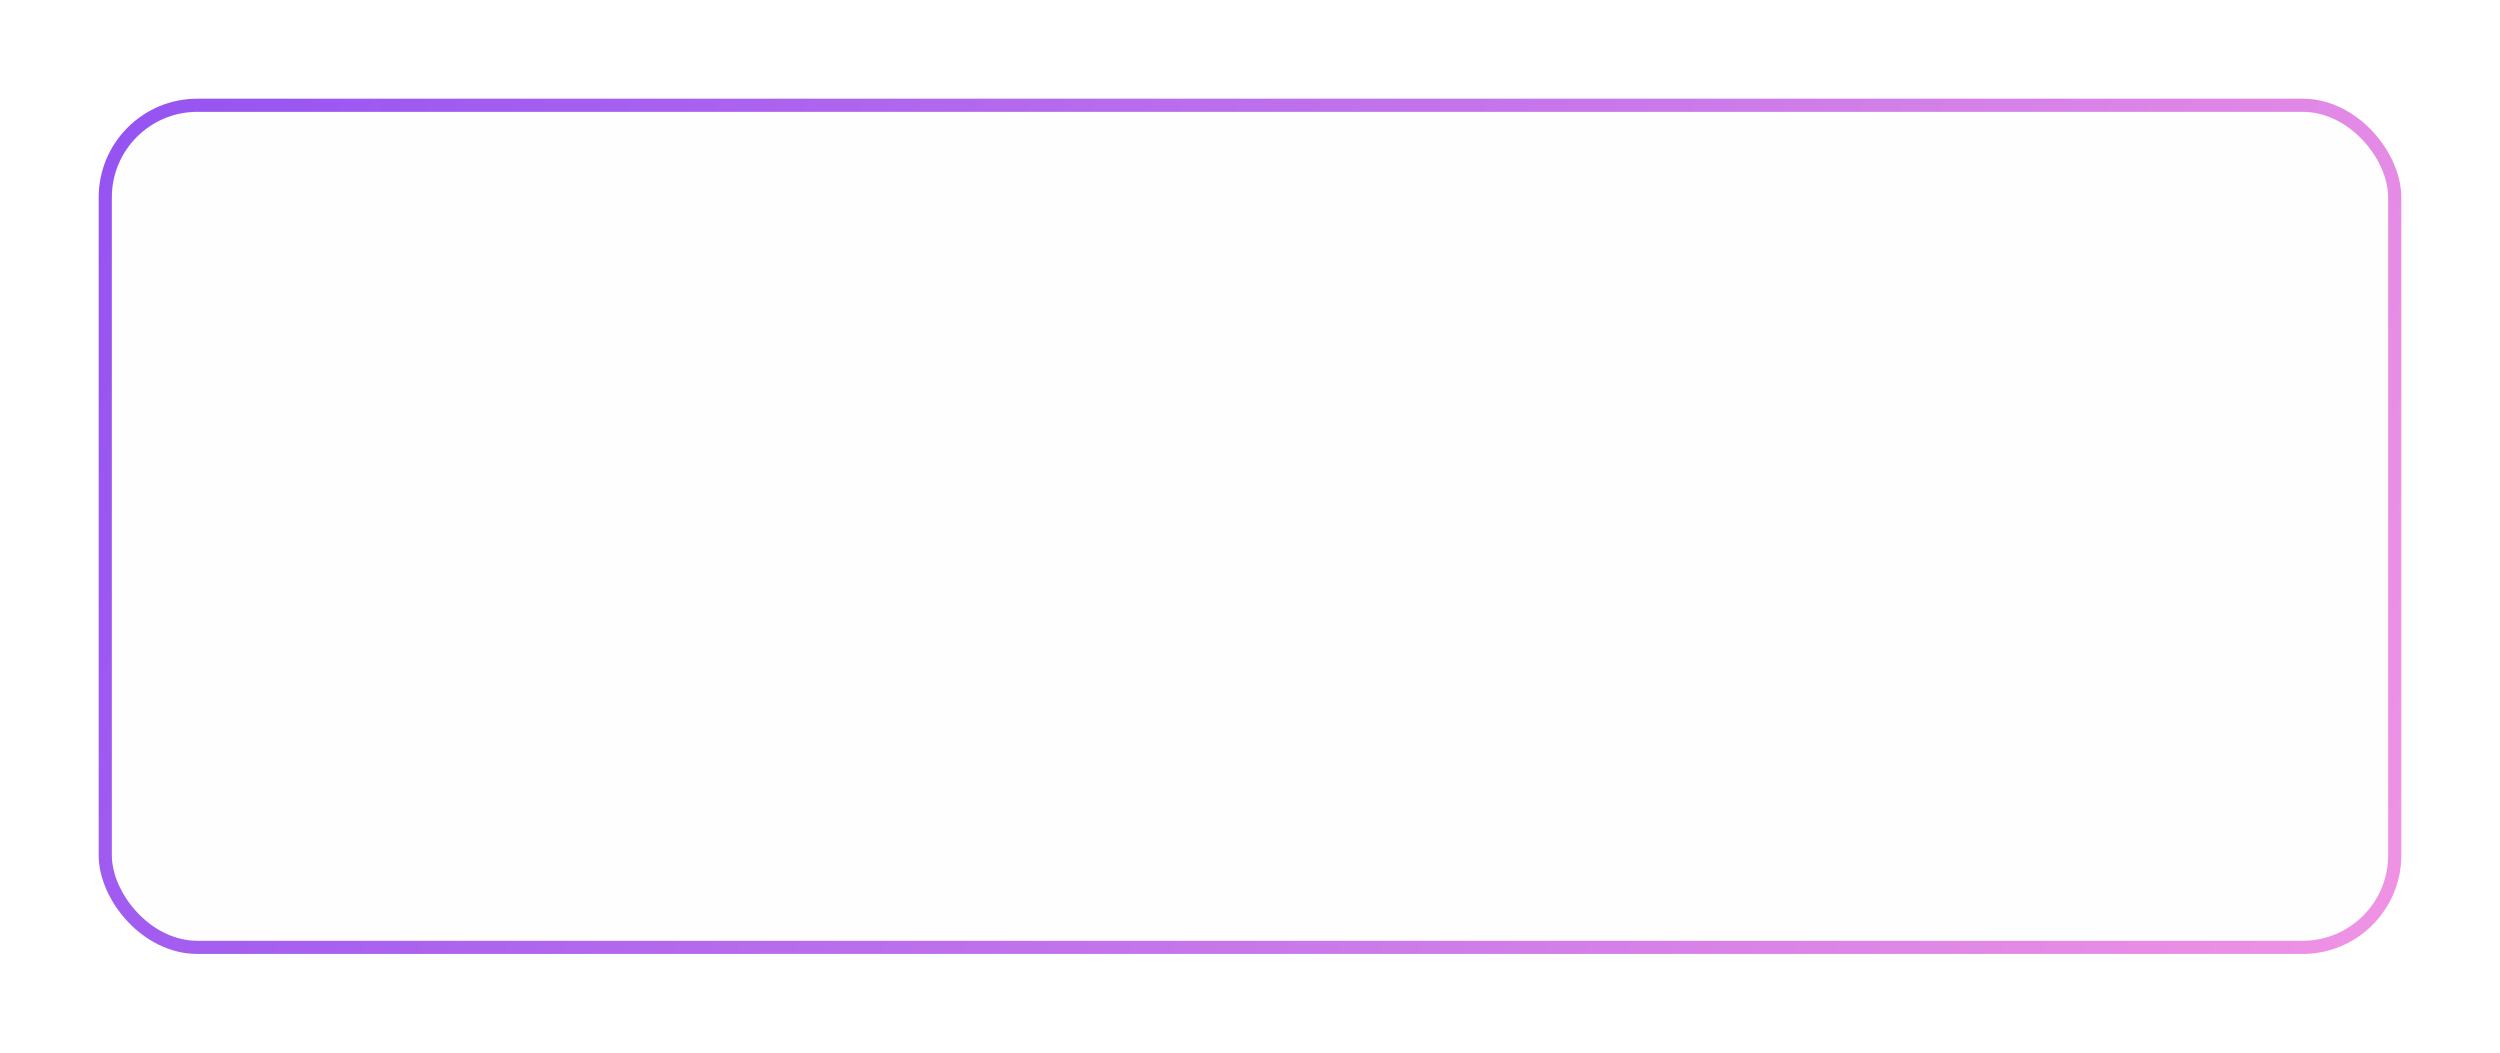 <?xml version="1.0" encoding="UTF-8"?> <svg xmlns="http://www.w3.org/2000/svg" width="380" height="160" viewBox="0 0 380 160" fill="none"> <g filter="url(#filter0_d_106_63)"> <rect x="5" y="5" width="350" height="130" rx="15" fill="#FEFEFF"></rect> <rect x="6" y="6" width="348" height="128" rx="14" stroke="url(#paint0_linear_106_63)" stroke-width="2"></rect> </g> <defs> <filter id="filter0_d_106_63" x="0" y="0" width="380" height="160" filterUnits="userSpaceOnUse" color-interpolation-filters="sRGB"> <feFlood flood-opacity="0" result="BackgroundImageFix"></feFlood> <feColorMatrix in="SourceAlpha" type="matrix" values="0 0 0 0 0 0 0 0 0 0 0 0 0 0 0 0 0 0 127 0" result="hardAlpha"></feColorMatrix> <feOffset dx="10" dy="10"></feOffset> <feGaussianBlur stdDeviation="7.5"></feGaussianBlur> <feComposite in2="hardAlpha" operator="out"></feComposite> <feColorMatrix type="matrix" values="0 0 0 0 0.271 0 0 0 0 0.267 0 0 0 0 0.267 0 0 0 0.2 0"></feColorMatrix> <feBlend mode="normal" in2="BackgroundImageFix" result="effect1_dropShadow_106_63"></feBlend> <feBlend mode="normal" in="SourceGraphic" in2="effect1_dropShadow_106_63" result="shape"></feBlend> </filter> <linearGradient id="paint0_linear_106_63" x1="5" y1="5" x2="374.713" y2="160.606" gradientUnits="userSpaceOnUse"> <stop stop-color="#9453F2"></stop> <stop offset="1" stop-color="#F798E3"></stop> </linearGradient> </defs> </svg> 